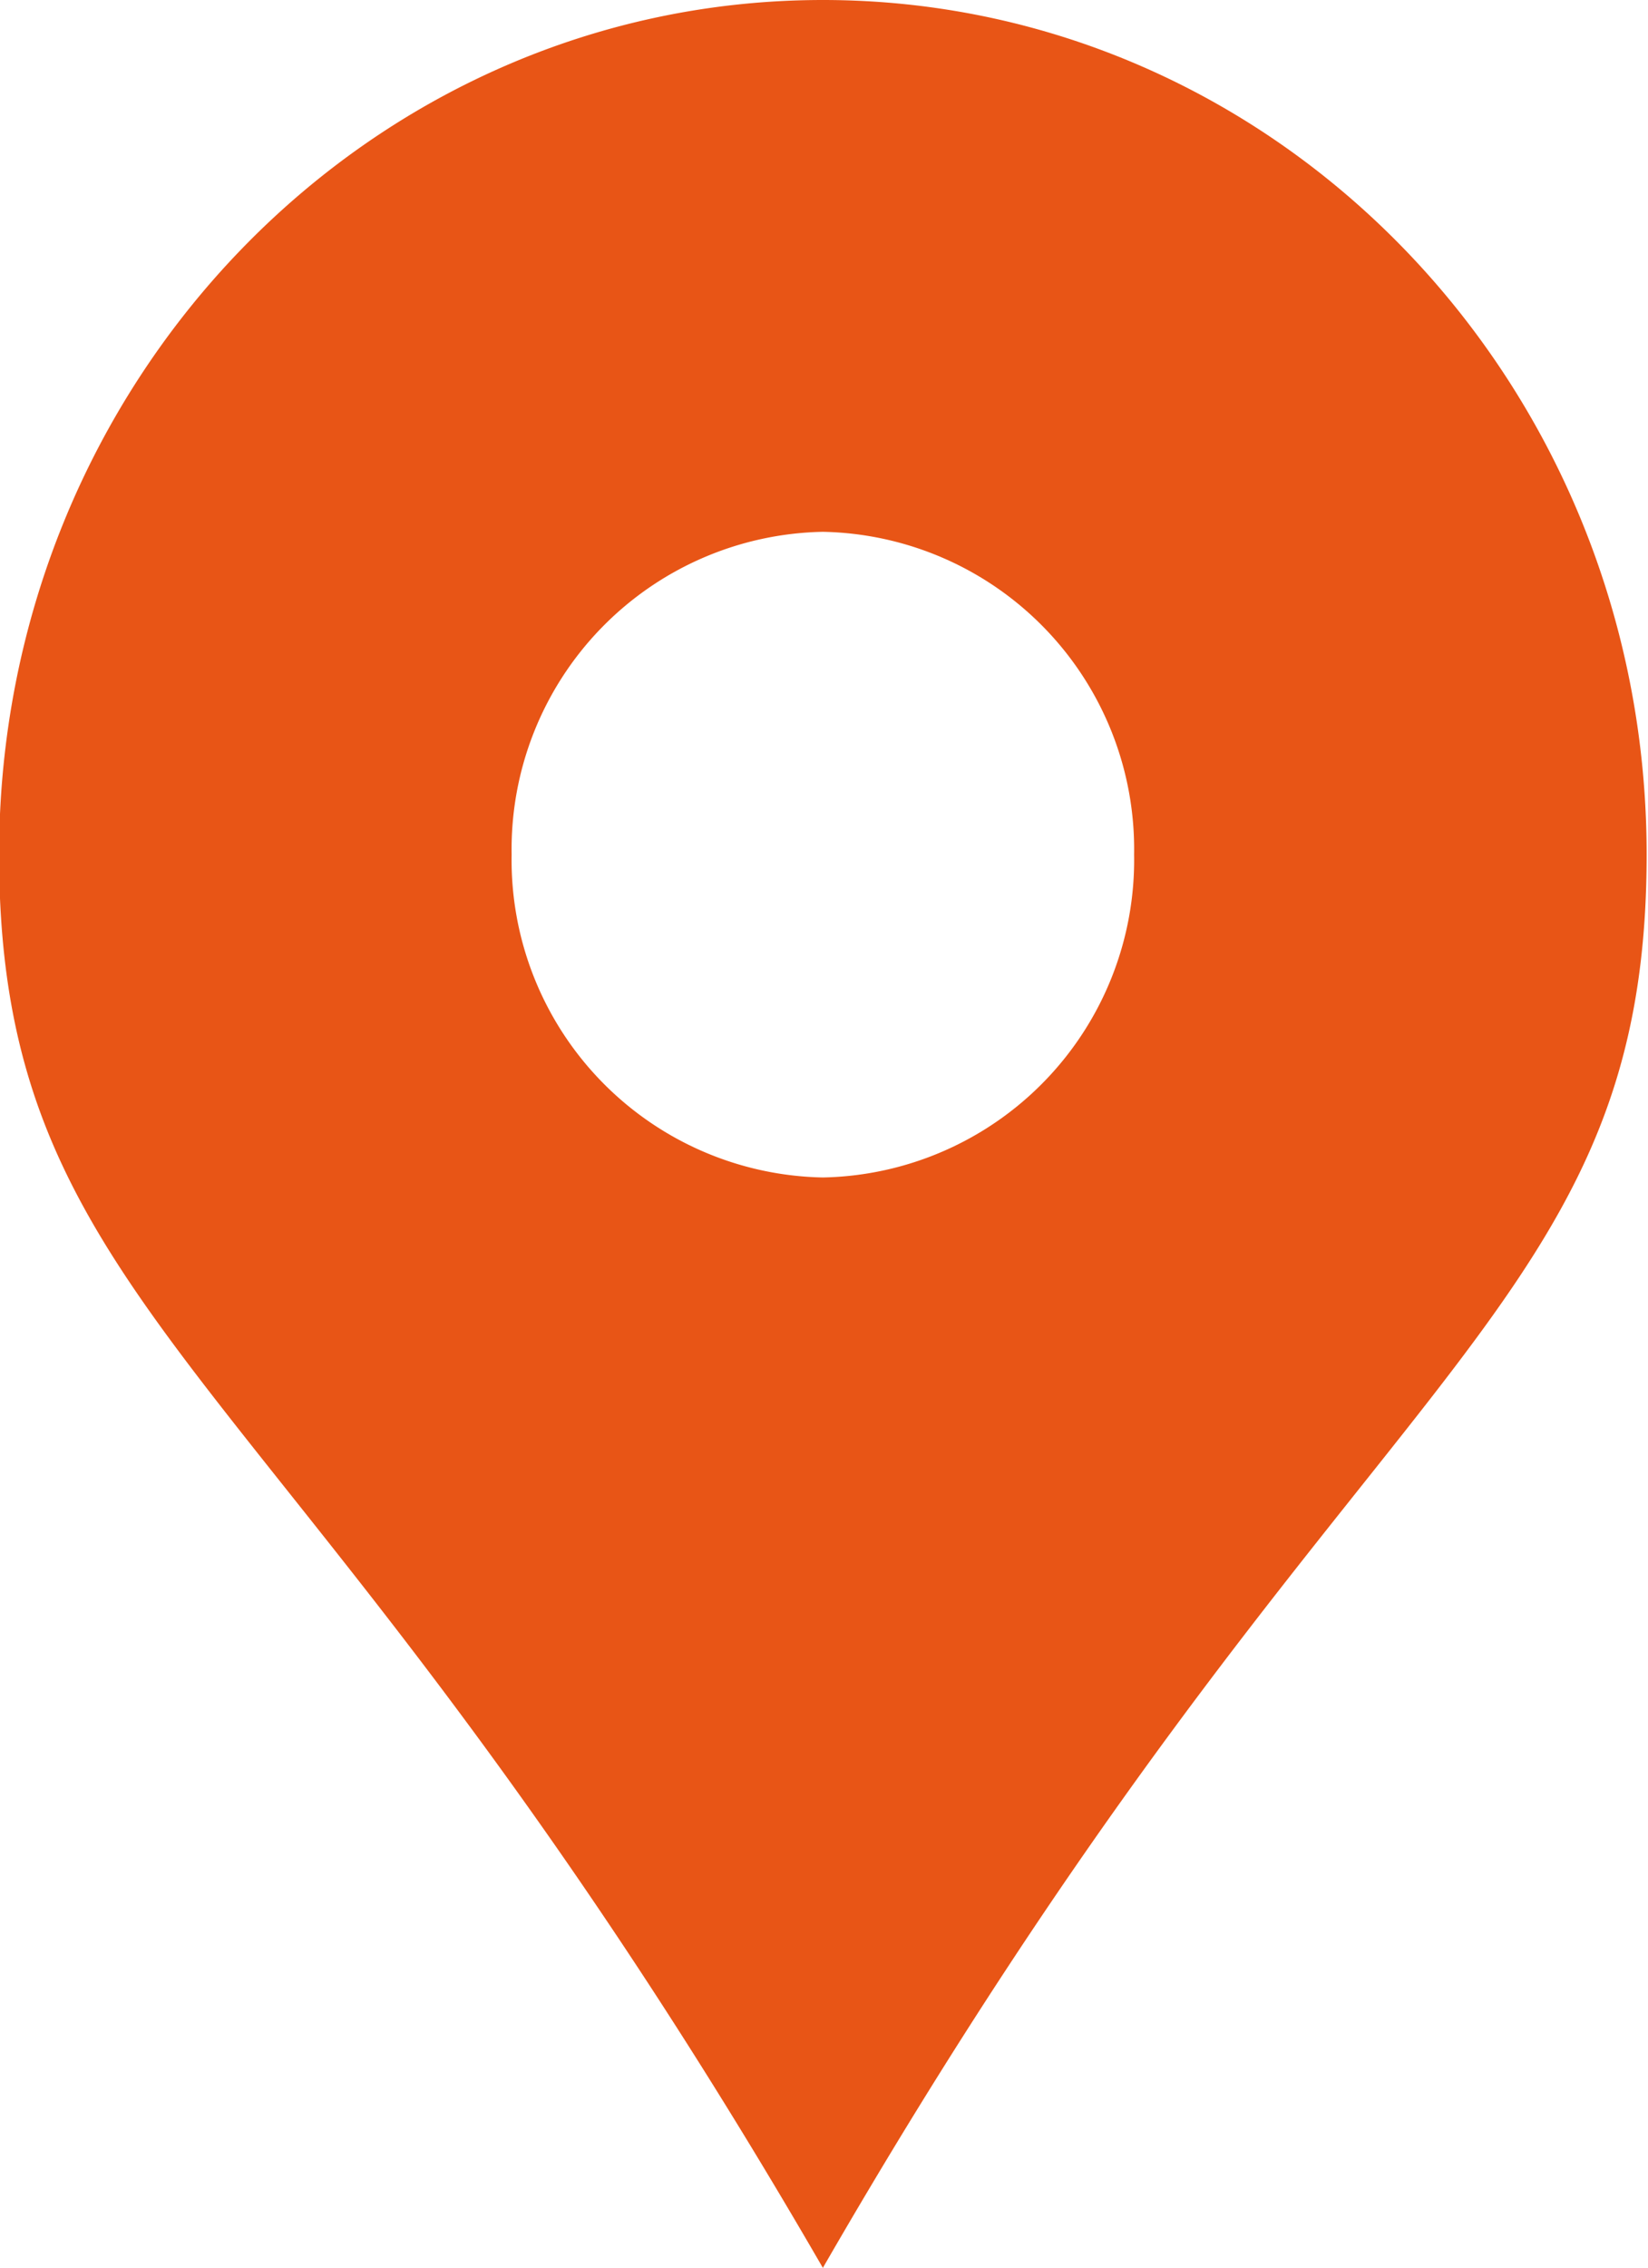 <?xml version="1.0" encoding="UTF-8" standalone="no"?><svg xmlns="http://www.w3.org/2000/svg" xmlns:xlink="http://www.w3.org/1999/xlink" data-name="Camada 2" fill="#e85516" height="100" preserveAspectRatio="xMidYMid meet" version="1" viewBox="13.7 0.0 72.7 100.0" width="72.7" zoomAndPan="magnify"><g id="change1_1"><path d="M50,0C29.93,0,13.66,16.87,13.66,37.68S26.86,60,50,100C73.07,60,86.34,58.5,86.34,37.68S70.07,0,50,0Zm0,51.92A14,14,0,0,1,36.27,37.68,14,14,0,0,1,50,23.45,14,14,0,0,1,63.73,37.68,14,14,0,0,1,50,51.92Z"/></g></svg>